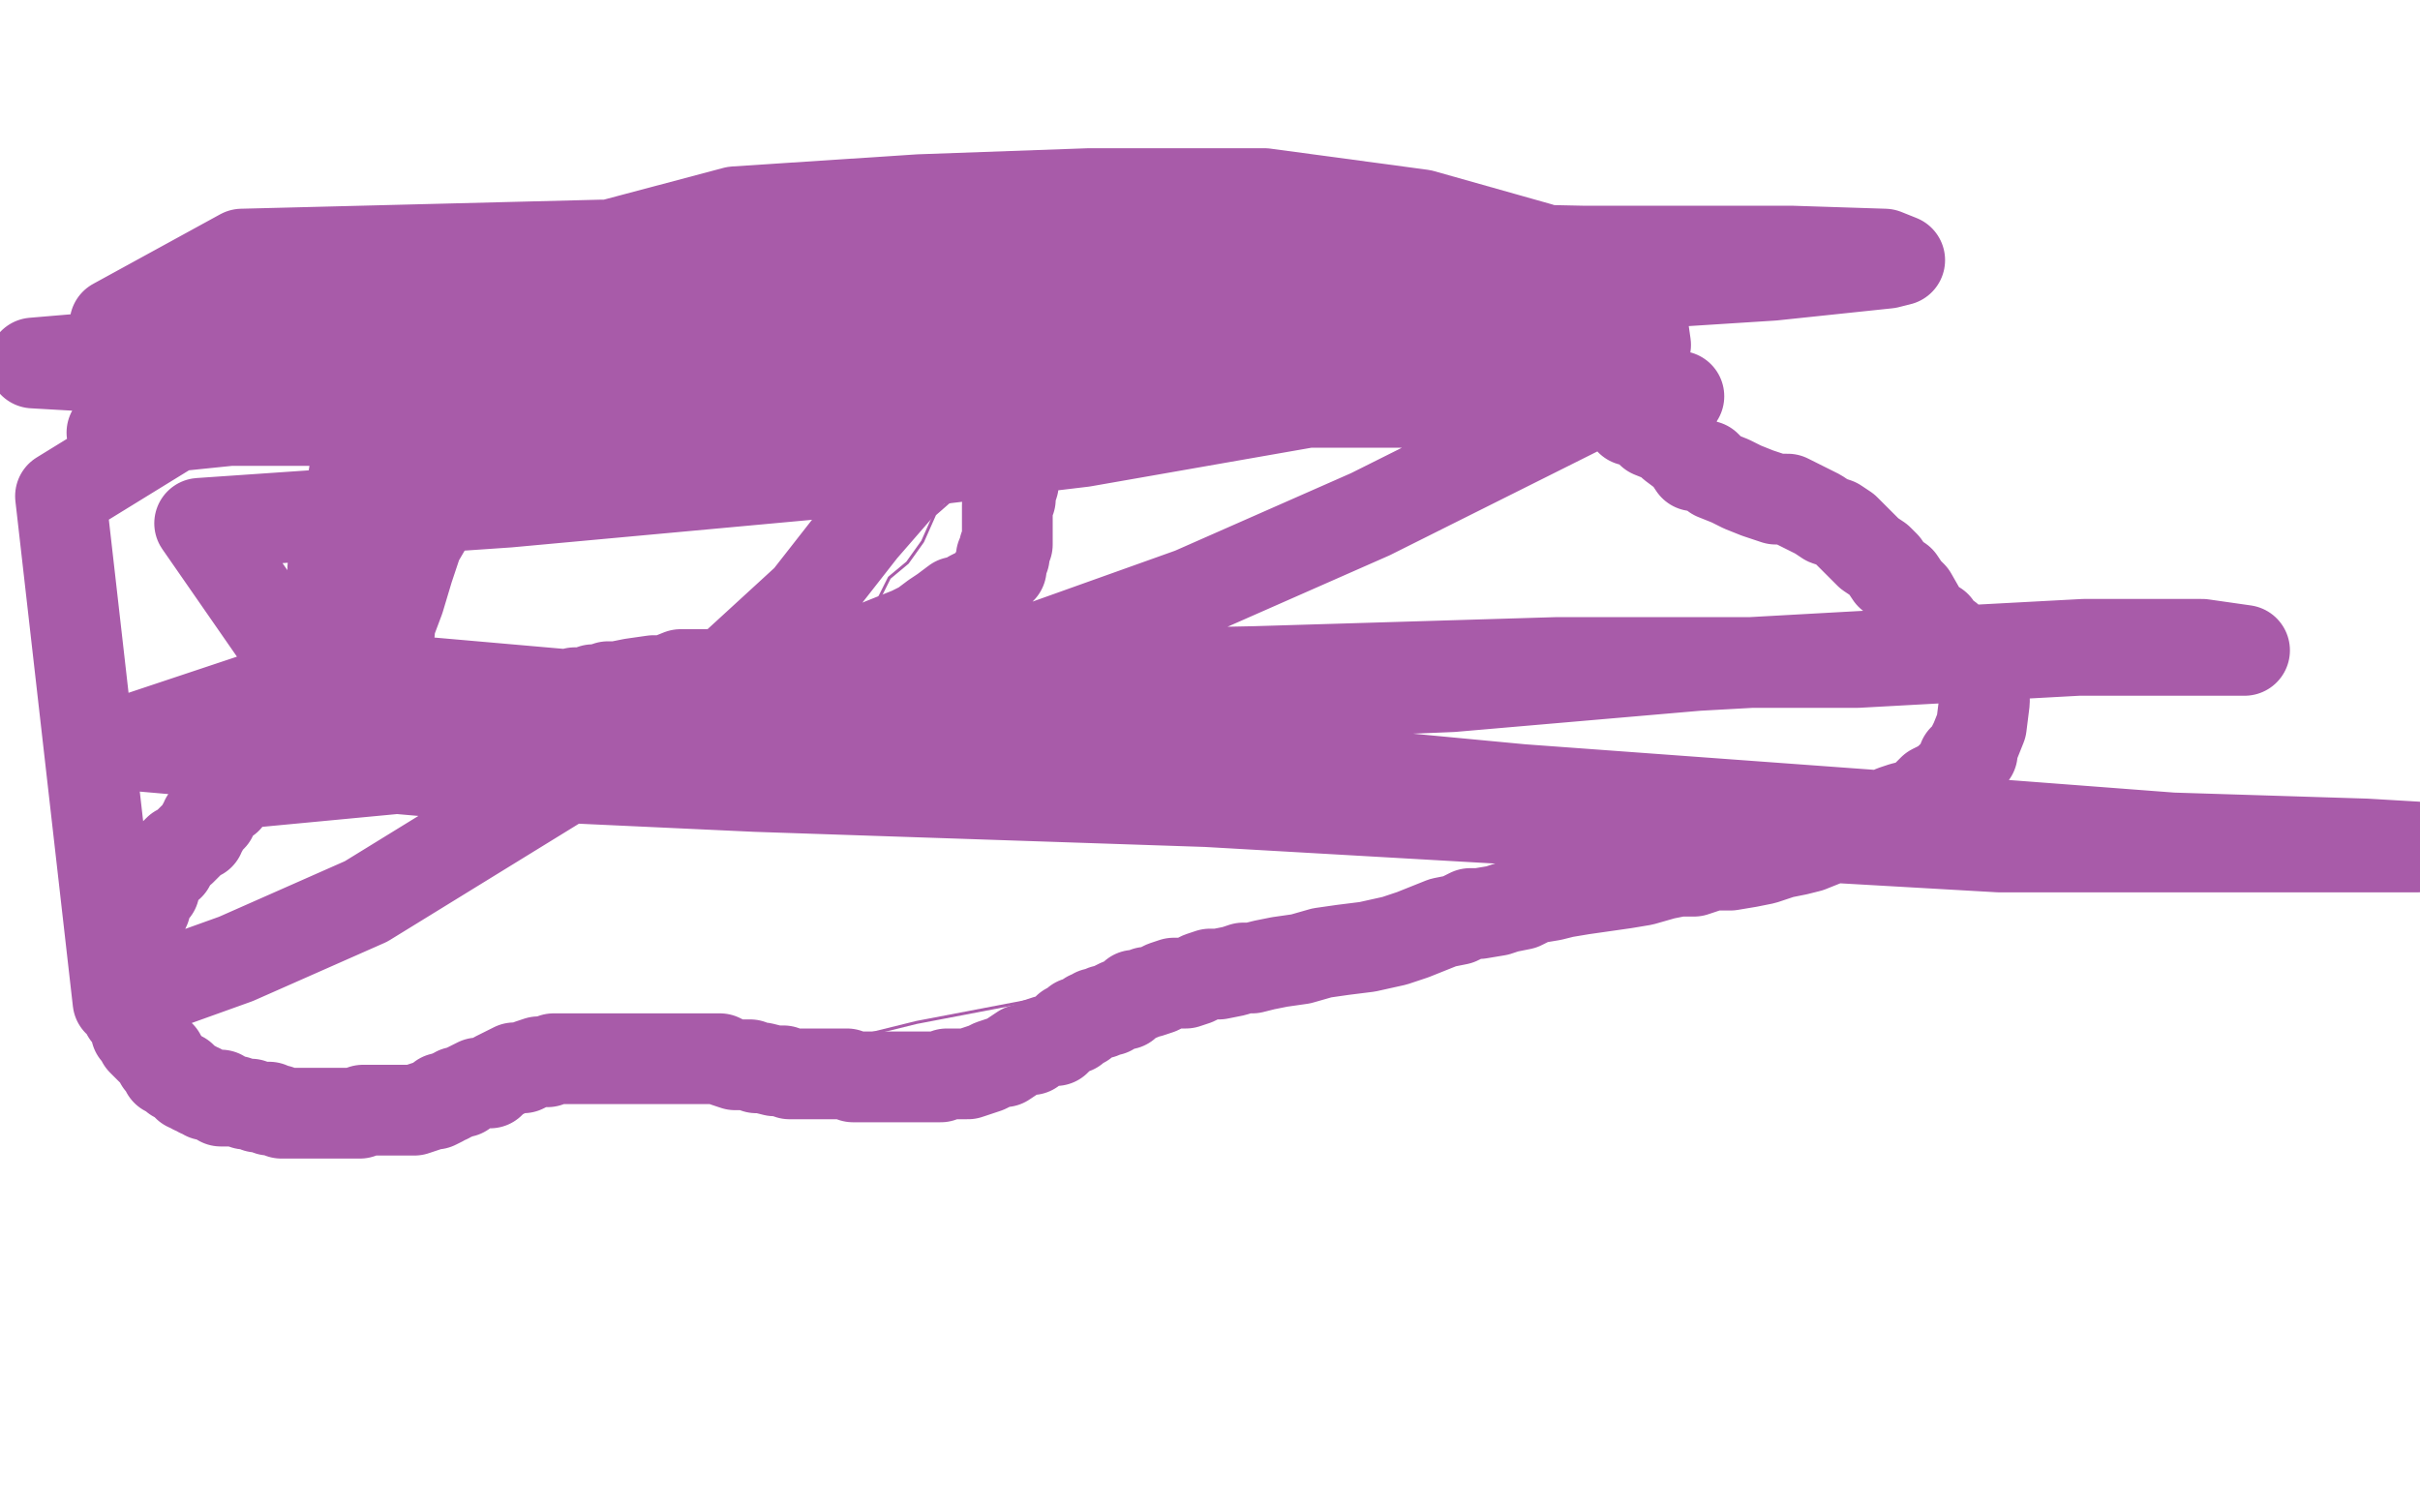 <?xml version="1.0" standalone="no"?>
<!DOCTYPE svg PUBLIC "-//W3C//DTD SVG 1.1//EN"
"http://www.w3.org/Graphics/SVG/1.1/DTD/svg11.dtd">

<svg width="800" height="500" version="1.1" xmlns="http://www.w3.org/2000/svg" xmlns:xlink="http://www.w3.org/1999/xlink" style="stroke-antialiasing: false"><desc>This SVG has been created on https://colorillo.com/</desc><rect x='0' y='0' width='800' height='500' style='fill: rgb(255,255,255); stroke-width:0' /><polyline points="119,101 120,101 120,101 120,102 120,102 120,103 120,103 120,104 120,104 120,105 120,105 120,106 120,107 120,108 120,109 120,110 120,111 120,112 120,113 119,114 119,115 119,117 119,119 119,120 118,123 118,124 118,126 118,127 118,130 118,132 116,133 116,135 116,137 115,139 115,144 115,145 115,147 115,149 115,151 115,152 115,153 115,155 115,157 114,158 114,160 113,164 113,166 113,167 112,170 112,172 112,174 112,175 111,177 111,180 110,182 110,184 110,185 109,186 109,187 109,189 108,190 108,192 108,193 107,194 107,196 107,197 107,198 106,199 105,201 105,203 103,203 103,205 103,206 103,207 102,209 101,210 101,212 101,213 100,215 99,216 99,217 99,218 99,219 98,221 98,222 97,222 97,223 97,224 97,226 96,228 96,229 95,231 95,233 95,235 95,237 94,238 93,239 93,242 93,243 93,244 93,245 93,247 91,248 90,250 89,251 89,252 88,254 87,258 87,259 85,260 85,261 84,262 83,263 83,264 82,265 81,266 80,267 79,267 78,268 78,270 75,272 74,272 71,275 69,276 65,280 62,281 61,283 60,284 58,285 58,286 57,286 57,287 57,288 57,289 56,290 56,291 55,293 54,294 54,296 54,297 53,298 52,301 51,302 51,304 50,306 49,306 49,307 49,308 48,310 48,311 47,311 46,313 46,314 46,315 46,316 45,318 45,320 45,321 45,324 44,327 44,330 44,333 44,335 44,337 45,341 45,347 47,349 51,351 53,356 54,358 57,360 62,364 69,366 79,371 92,372 111,372 142,372 182,365 234,355 303,338 371,325 431,317 491,305 546,293 589,285 618,271 651,251 654,246 654,241 653,235 650,228 647,222 642,215 636,204 627,197 618,187 606,176 592,167 576,158 557,146 535,135 511,122 491,113 467,104 445,98 431,93 418,92 410,91 403,89 395,89 373,101 363,108 342,128 332,137 328,144 322,154 317,163 309,170 305,179 300,186 294,191 290,199 276,212 270,217 265,221 256,225 246,230 236,233 208,242 198,243 187,244 178,244 168,244 161,244 154,244 151,244 150,244 149,243 148,241 148,240 148,238" style="fill: none; stroke: #a85ba9; stroke-width: 1; stroke-linejoin: round; stroke-linecap: round; stroke-antialiasing: false; stroke-antialias: 0; opacity: 1.0"/>
<polyline points="118,100 118,101 118,101 118,102 118,104 118,105 118,106 118,107 118,109 118,111 118,112 118,113 118,114 118,115 118,116 118,118 118,120 118,121 118,122 118,123 118,125 118,126 118,127 118,129 118,130 118,131 118,132 118,133 118,134 118,136 118,137 118,138 118,140 118,142 118,143 118,144 118,145 118,147 118,148 118,149 118,151 118,153 118,154 118,155 117,157 117,159 116,161 115,164 114,167 113,169 112,171 112,173 112,175 111,175 111,177 111,179 111,181 111,182 111,184 111,185 111,186 111,187 110,188 110,189 110,190 110,191 110,192 110,193 109,194 109,195 108,196 108,198 108,199 108,200 108,201 107,202 106,203 106,204 106,206 106,207 106,209 106,211 105,212 105,213 104,215 104,216 104,217 104,219 102,220 102,221 102,222 102,223 100,225 100,226 100,228 99,229 98,232 97,233 96,235 95,236 94,237 94,238 93,239 92,240 92,241 91,241 90,243 89,244 88,245 87,245 87,246 86,246 86,247 85,248 84,248 84,249 83,250 82,251 82,252 81,252 81,254 80,255 80,256 79,256 79,257 78,258 78,259 77,260 76,261 76,262 75,263 75,264 73,265 71,267 70,268 70,269 70,270 69,271 68,271 68,272 67,273 67,274 66,275 66,276 64,277 63,278 62,279 61,280 60,281 59,281 58,282 58,283 57,283 56,285 56,286 55,286 54,286 54,288 53,289 52,290 52,291 51,292 51,293 51,294 50,295 49,296 49,297 48,298 48,299 48,300 47,302 46,304 46,305 45,306 45,307 44,308 44,309 44,310 44,311 43,312 43,313 43,314 43,315 43,316 43,317 43,318 43,319 42,320 42,321 42,322 42,323 42,324 42,325 42,326 42,327 42,328 42,329 42,331 42,333 42,334 42,335 43,336 44,337 44,338 45,338 45,339 45,340 45,341 46,341 46,342 47,343 47,344 50,347 52,349 53,349 53,350 53,351 54,352 55,352 55,354 57,355 58,356 60,356 60,357 61,358 62,358 62,359 63,359 64,359 64,360 66,360 66,361 68,361 68,362 69,362 71,362 73,362 73,363 73,364 75,364 76,364 78,364 81,365 83,365 85,366 86,366 87,366 88,366 89,366 89,367 90,367 91,367 92,367 93,368 95,368 97,368 98,368 100,368 101,368 104,368 106,368 111,368 113,368 114,368 115,368 116,368 118,368 119,368 120,367 123,367 125,367 127,367 129,367 132,367 134,367 137,367 140,366 143,365 144,365 146,364 146,363 148,363 149,362 150,362 151,361 153,361 154,360 158,358 160,358 162,358 164,356 170,353 173,353 175,352 178,351 181,351 183,350 185,350 187,350 189,350 191,350 194,350 196,350 199,350 202,350 205,350 208,350 212,350 214,350 217,350 219,350 222,350 225,350 230,350 234,350 238,350 240,351 243,352 248,352 250,353 252,353 256,354 259,354 261,355 264,355 265,355 269,355 271,355 275,355 278,355 280,355 282,356 285,356 286,356 289,356 291,356 293,356 295,356 300,356 303,356 304,356 305,356 307,356 309,356 310,356 311,356 313,355 318,355 320,355 323,354 326,353 328,352 331,351 332,351 335,349 338,347 341,347 343,345 346,344 349,344 351,342 353,340 355,340 356,338 358,338 359,337 360,336 361,336 362,335 364,335 365,334 367,334 368,333 370,332 372,332 373,331 375,329 377,329 379,328 380,328 383,327 385,326 388,325 392,325 395,324 397,323 400,322 403,322 408,321 411,320 414,320 418,319 423,318 430,317 437,315 444,314 452,313 461,311 467,309 472,307 477,305 482,304 486,302 489,302 495,301 498,300 503,299 507,297 513,296 517,295 523,294 530,293 537,292 543,291 550,289 555,288 560,288 566,286 572,286 578,285 583,284 589,282 594,281 598,280 603,278 606,277 608,276 611,275 614,274 620,271 623,270 626,268 629,267 633,266 636,264 639,261 643,259 645,257 648,255 649,251 652,249 652,247 653,245 655,240 656,232 656,229 655,227 655,225 654,224 653,222 653,221 650,219 649,217 647,215 644,211 641,210 640,207 637,206 636,204 632,197 630,195 628,192 625,190 623,187 621,185 618,183 613,178 610,175 607,173 604,172 601,170 597,168 591,165 587,165 581,163 576,161 572,159 567,157 564,154 560,154 558,151 557,150 553,147 551,145 546,143 543,140 539,139 537,136 535,134 531,131 530,130 527,127 526,127 524,125 522,124 521,123 520,123 520,122 518,121 515,120 512,118 508,116 507,116 504,113 502,112 499,111 497,110 494,109 492,108 491,106 489,106 486,106 485,106 484,105 481,104 479,104 474,104 471,104 468,103 464,103 456,102 452,101 445,100 441,100 433,99 430,98 428,97 426,96 423,95 421,94 418,93 416,93 408,90 405,88 400,87 399,86 396,85 394,84 393,84 392,84 390,84 387,83 386,83 385,83 382,83 380,83 378,83 376,83 373,84 369,85 366,86 364,87 363,87 360,89 359,90 358,90 357,91 356,92 355,93 355,96 353,97 352,98 350,102 349,105 347,109 346,111 344,116 342,118 341,121 340,126 339,128 338,133 338,137 337,141 337,144 336,147 336,149 336,151 336,153 335,155 335,158 335,160 334,163 334,165 333,167 333,170 333,173 333,176 333,178 333,180 332,181 332,184 331,184 331,186 331,188 329,190 328,192 326,194 325,195 321,197 319,199 316,199 312,202 309,204 305,207 301,209 296,211 291,213 287,216 282,217 279,219 275,220 272,221 270,221 268,222 265,223 262,223 260,223 258,223 255,223 252,223 249,223 247,223 244,223 240,223 237,223 234,223 229,223 225,223 220,225 216,225 209,226 204,227 201,227 198,228 196,228 194,229 192,229 190,229 187,231 184,231 182,232 177,233 174,233 170,234 165,236 160,237 155,238 151,239 149,240 146,241 142,242 140,243 137,244 134,244 132,244 131,244 130,244 129,244 128,244 127,244 127,242 127,240 127,237 127,236 127,235 127,233 127,230 127,227 127,226 127,223 127,220 128,217 129,206 132,198 135,188 138,179 145,167 151,156 159,142 168,132 176,123 185,114 198,106 222,95 239,91 264,83 283,79 298,79 325,79 327,79 325,104 322,120 316,135 305,152 285,175 267,198 243,220 212,242 121,298 78,317 39,331 20,164 72,132 126,107 179,87 243,70 304,66 360,64 418,64 470,71 509,82 530,92 540,99 543,107 544,114 537,124 523,135 491,151 453,170 394,196 338,216 264,236 174,250 79,259 121,233 216,228 318,224 415,222 515,219 614,219 687,215 728,215 742,215 728,213 689,213 633,216 561,220 480,227 383,231 286,231 181,231 84,231 39,246 142,255 250,260 399,265 661,280 750,280 792,280 799,280 782,279 718,277 626,270 503,261 376,249 237,234 100,222 66,173 168,166 266,157 358,146 438,132 498,120 522,109 529,103 530,103 525,101 508,101 475,101 420,101 356,101 283,107 189,109 94,113 11,120 81,124 181,119 292,115 398,103 586,91 624,87 628,86 623,84 592,83 523,83 429,81 321,81 199,81 80,84 38,107 138,114 247,118 349,120 444,127 513,129 550,131 555,131 547,131 518,131 470,133 407,133 343,133 276,135 204,137 135,139 76,139 37,143" style="fill: none; stroke: #a85ba9; stroke-width: 30; stroke-linejoin: round; stroke-linecap: round; stroke-antialiasing: false; stroke-antialias: 0; opacity: 1.0"/>
</svg>
